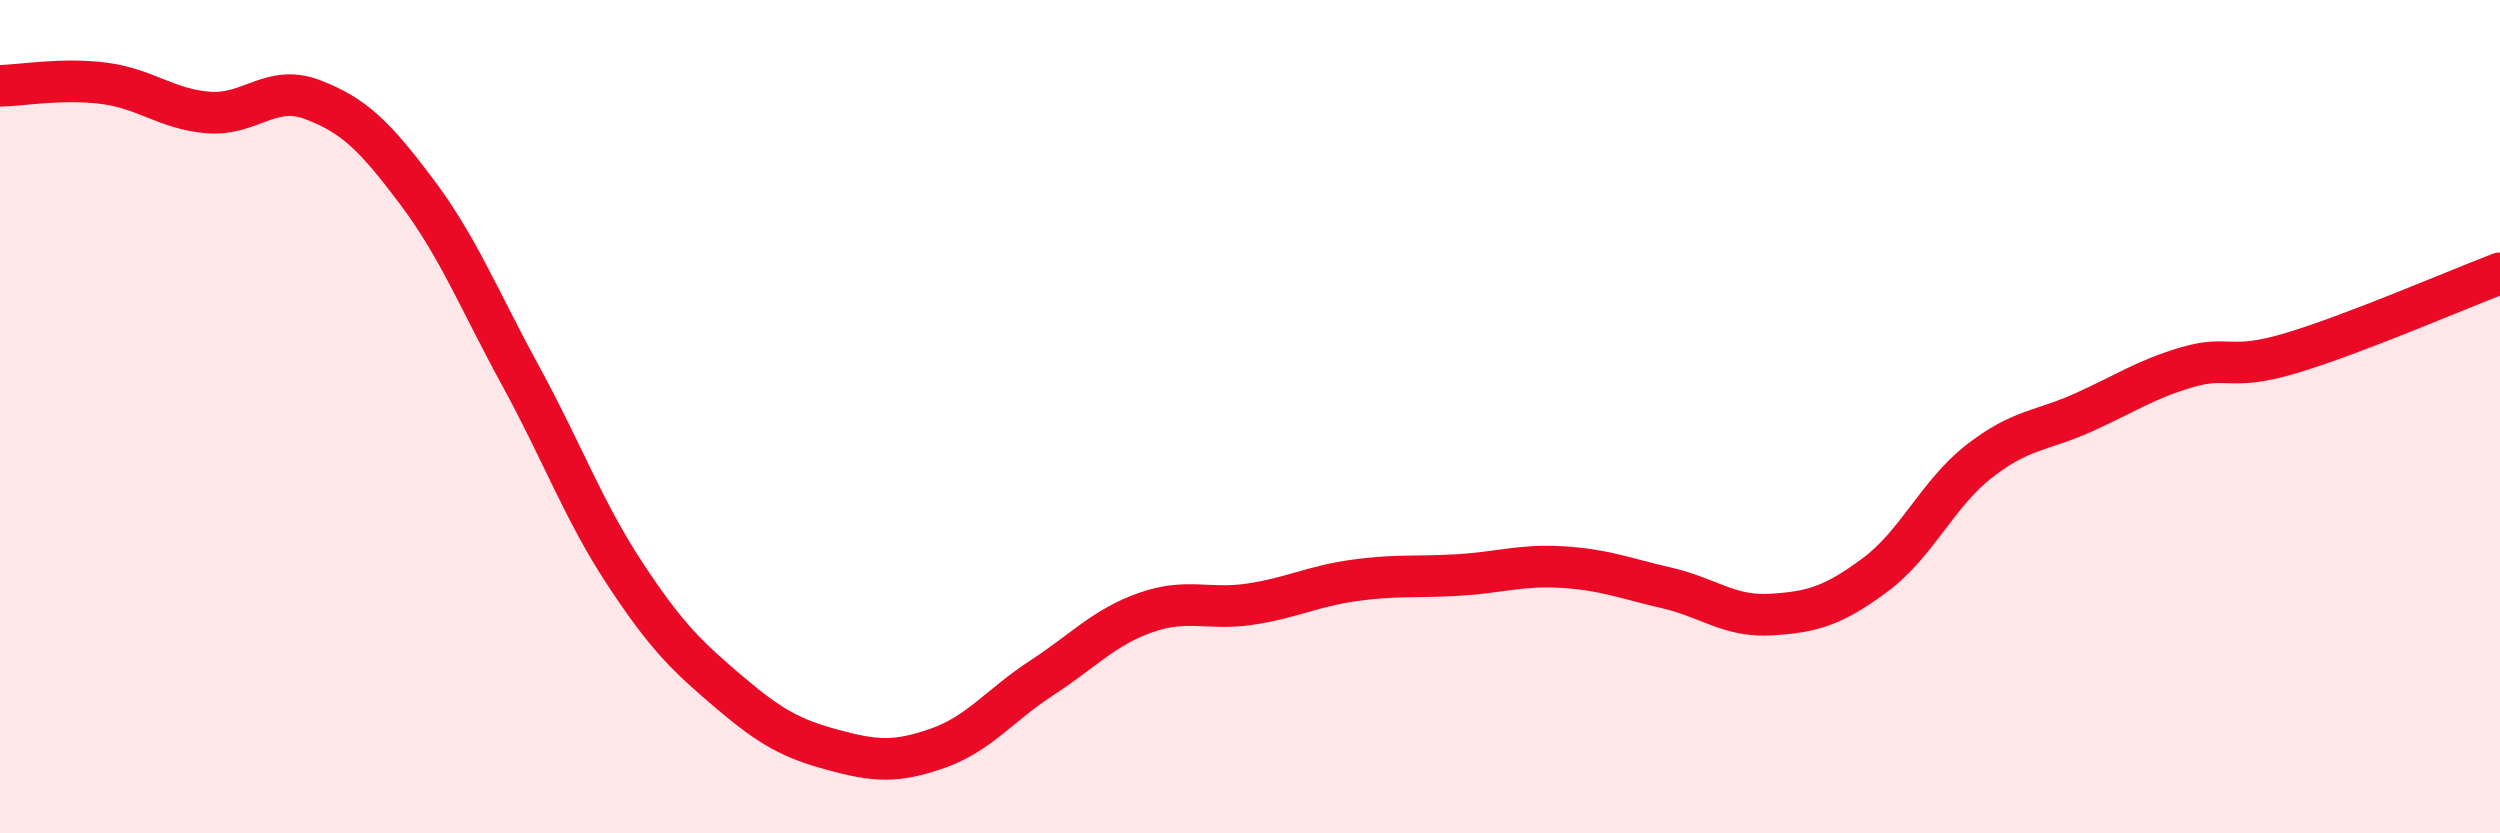 
    <svg width="60" height="20" viewBox="0 0 60 20" xmlns="http://www.w3.org/2000/svg">
      <path
        d="M 0,2.06 C 0.5,2.05 1.5,1.87 2.5,2 C 3.5,2.13 4,2.62 5,2.7 C 6,2.78 6.5,2.01 7.5,2.39 C 8.5,2.77 9,3.27 10,4.6 C 11,5.93 11.5,7.2 12.5,9.03 C 13.5,10.86 14,12.25 15,13.77 C 16,15.29 16.5,15.76 17.5,16.61 C 18.5,17.46 19,17.73 20,18 C 21,18.27 21.5,18.31 22.5,17.96 C 23.5,17.61 24,16.92 25,16.27 C 26,15.62 26.5,15.05 27.5,14.7 C 28.5,14.35 29,14.65 30,14.5 C 31,14.35 31.5,14.07 32.5,13.93 C 33.5,13.79 34,13.86 35,13.8 C 36,13.74 36.5,13.55 37.5,13.61 C 38.5,13.67 39,13.88 40,14.11 C 41,14.34 41.5,14.81 42.5,14.75 C 43.5,14.69 44,14.54 45,13.8 C 46,13.06 46.5,11.85 47.5,11.07 C 48.5,10.29 49,10.35 50,9.9 C 51,9.45 51.5,9.1 52.5,8.81 C 53.5,8.52 53.5,8.92 55,8.47 C 56.5,8.02 59,6.94 60,6.56L60 20L0 20Z"
        fill="#EB0A25"
        opacity="0.1"
        stroke-linecap="round"
        stroke-linejoin="round"
      />
      <path
        d="M 0,2.06 C 0.5,2.05 1.5,1.87 2.5,2 C 3.5,2.13 4,2.62 5,2.7 C 6,2.78 6.5,2.01 7.5,2.39 C 8.5,2.77 9,3.27 10,4.6 C 11,5.93 11.5,7.2 12.5,9.03 C 13.5,10.86 14,12.25 15,13.77 C 16,15.29 16.5,15.76 17.5,16.61 C 18.5,17.46 19,17.73 20,18 C 21,18.27 21.5,18.31 22.5,17.96 C 23.5,17.61 24,16.92 25,16.27 C 26,15.62 26.5,15.05 27.5,14.7 C 28.5,14.35 29,14.65 30,14.5 C 31,14.35 31.5,14.07 32.5,13.93 C 33.5,13.79 34,13.86 35,13.8 C 36,13.74 36.5,13.55 37.5,13.61 C 38.5,13.67 39,13.88 40,14.11 C 41,14.34 41.5,14.81 42.5,14.75 C 43.5,14.69 44,14.54 45,13.8 C 46,13.06 46.5,11.85 47.5,11.07 C 48.5,10.29 49,10.35 50,9.9 C 51,9.45 51.5,9.1 52.5,8.81 C 53.5,8.52 53.5,8.92 55,8.47 C 56.5,8.02 59,6.94 60,6.56"
        stroke="#EB0A25"
        stroke-width="1"
        fill="none"
        stroke-linecap="round"
        stroke-linejoin="round"
      />
    </svg>
  